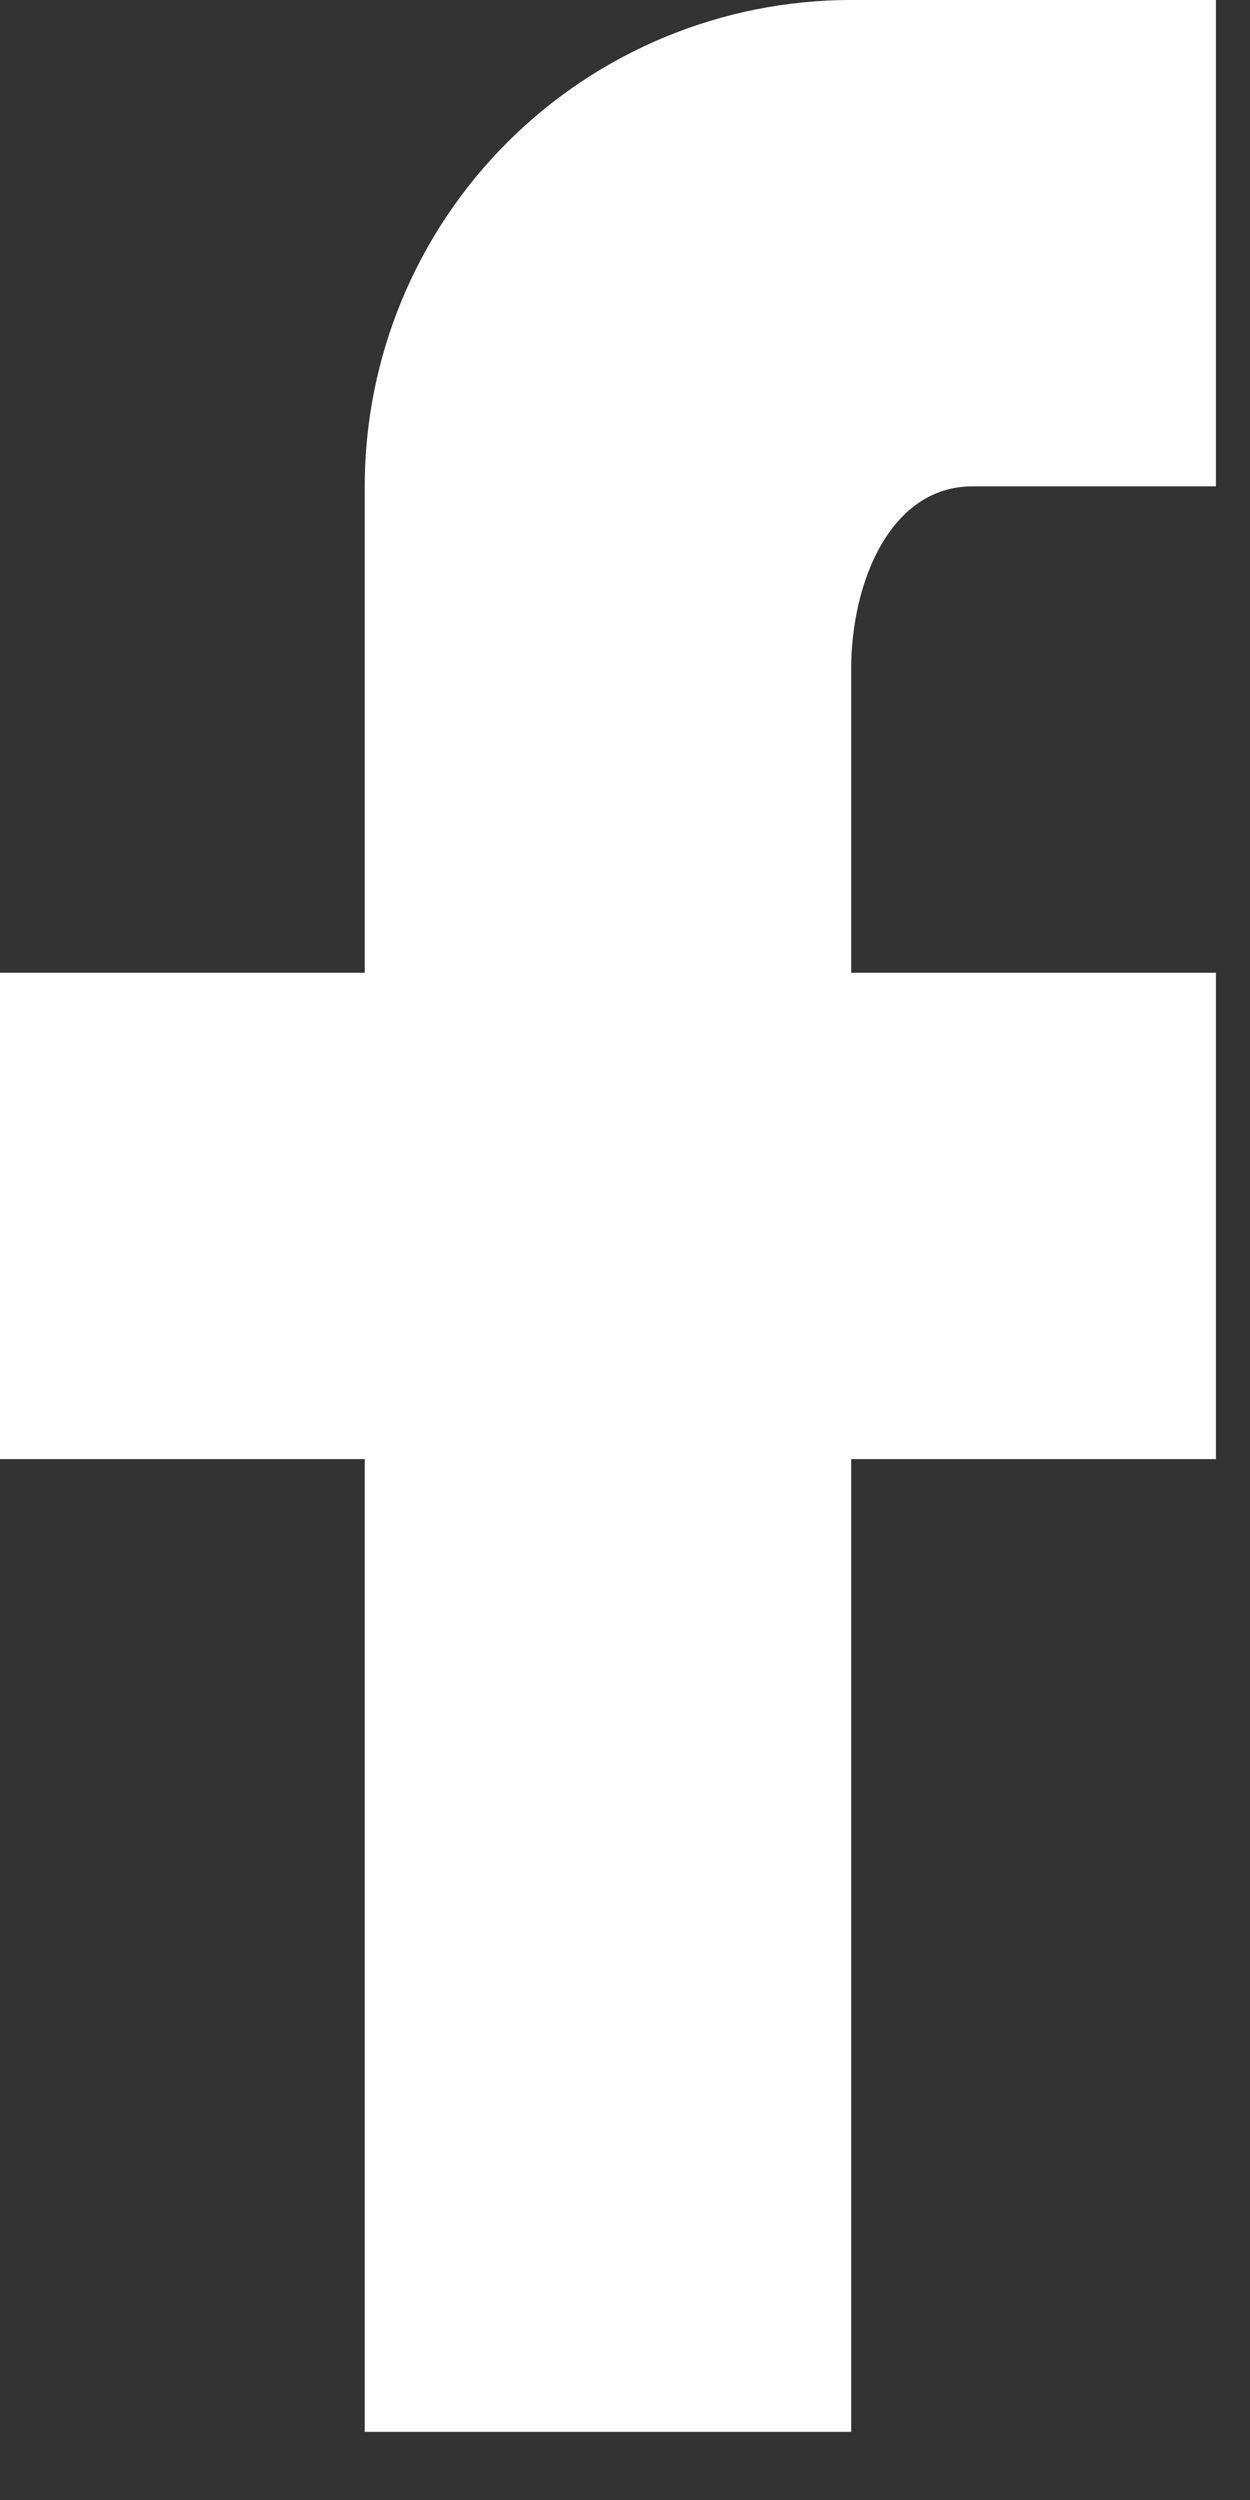 <svg width="15" height="30" viewBox="0 0 15 30" fill="none" xmlns="http://www.w3.org/2000/svg">
<rect x="0" y="0" width="15" height="30" fill="#333333" stroke="none"/>
<path d="M14.591 0V5.836H11.673C10.666 5.836 10.214 7.018 10.214 8.025V11.673H14.591V17.509H10.214V29.182H4.377V17.509H0V11.673H4.377V5.836C4.377 4.288 4.992 2.804 6.087 1.709C7.181 0.615 8.666 0 10.214 0H14.591Z" fill="white"/>
</svg>
